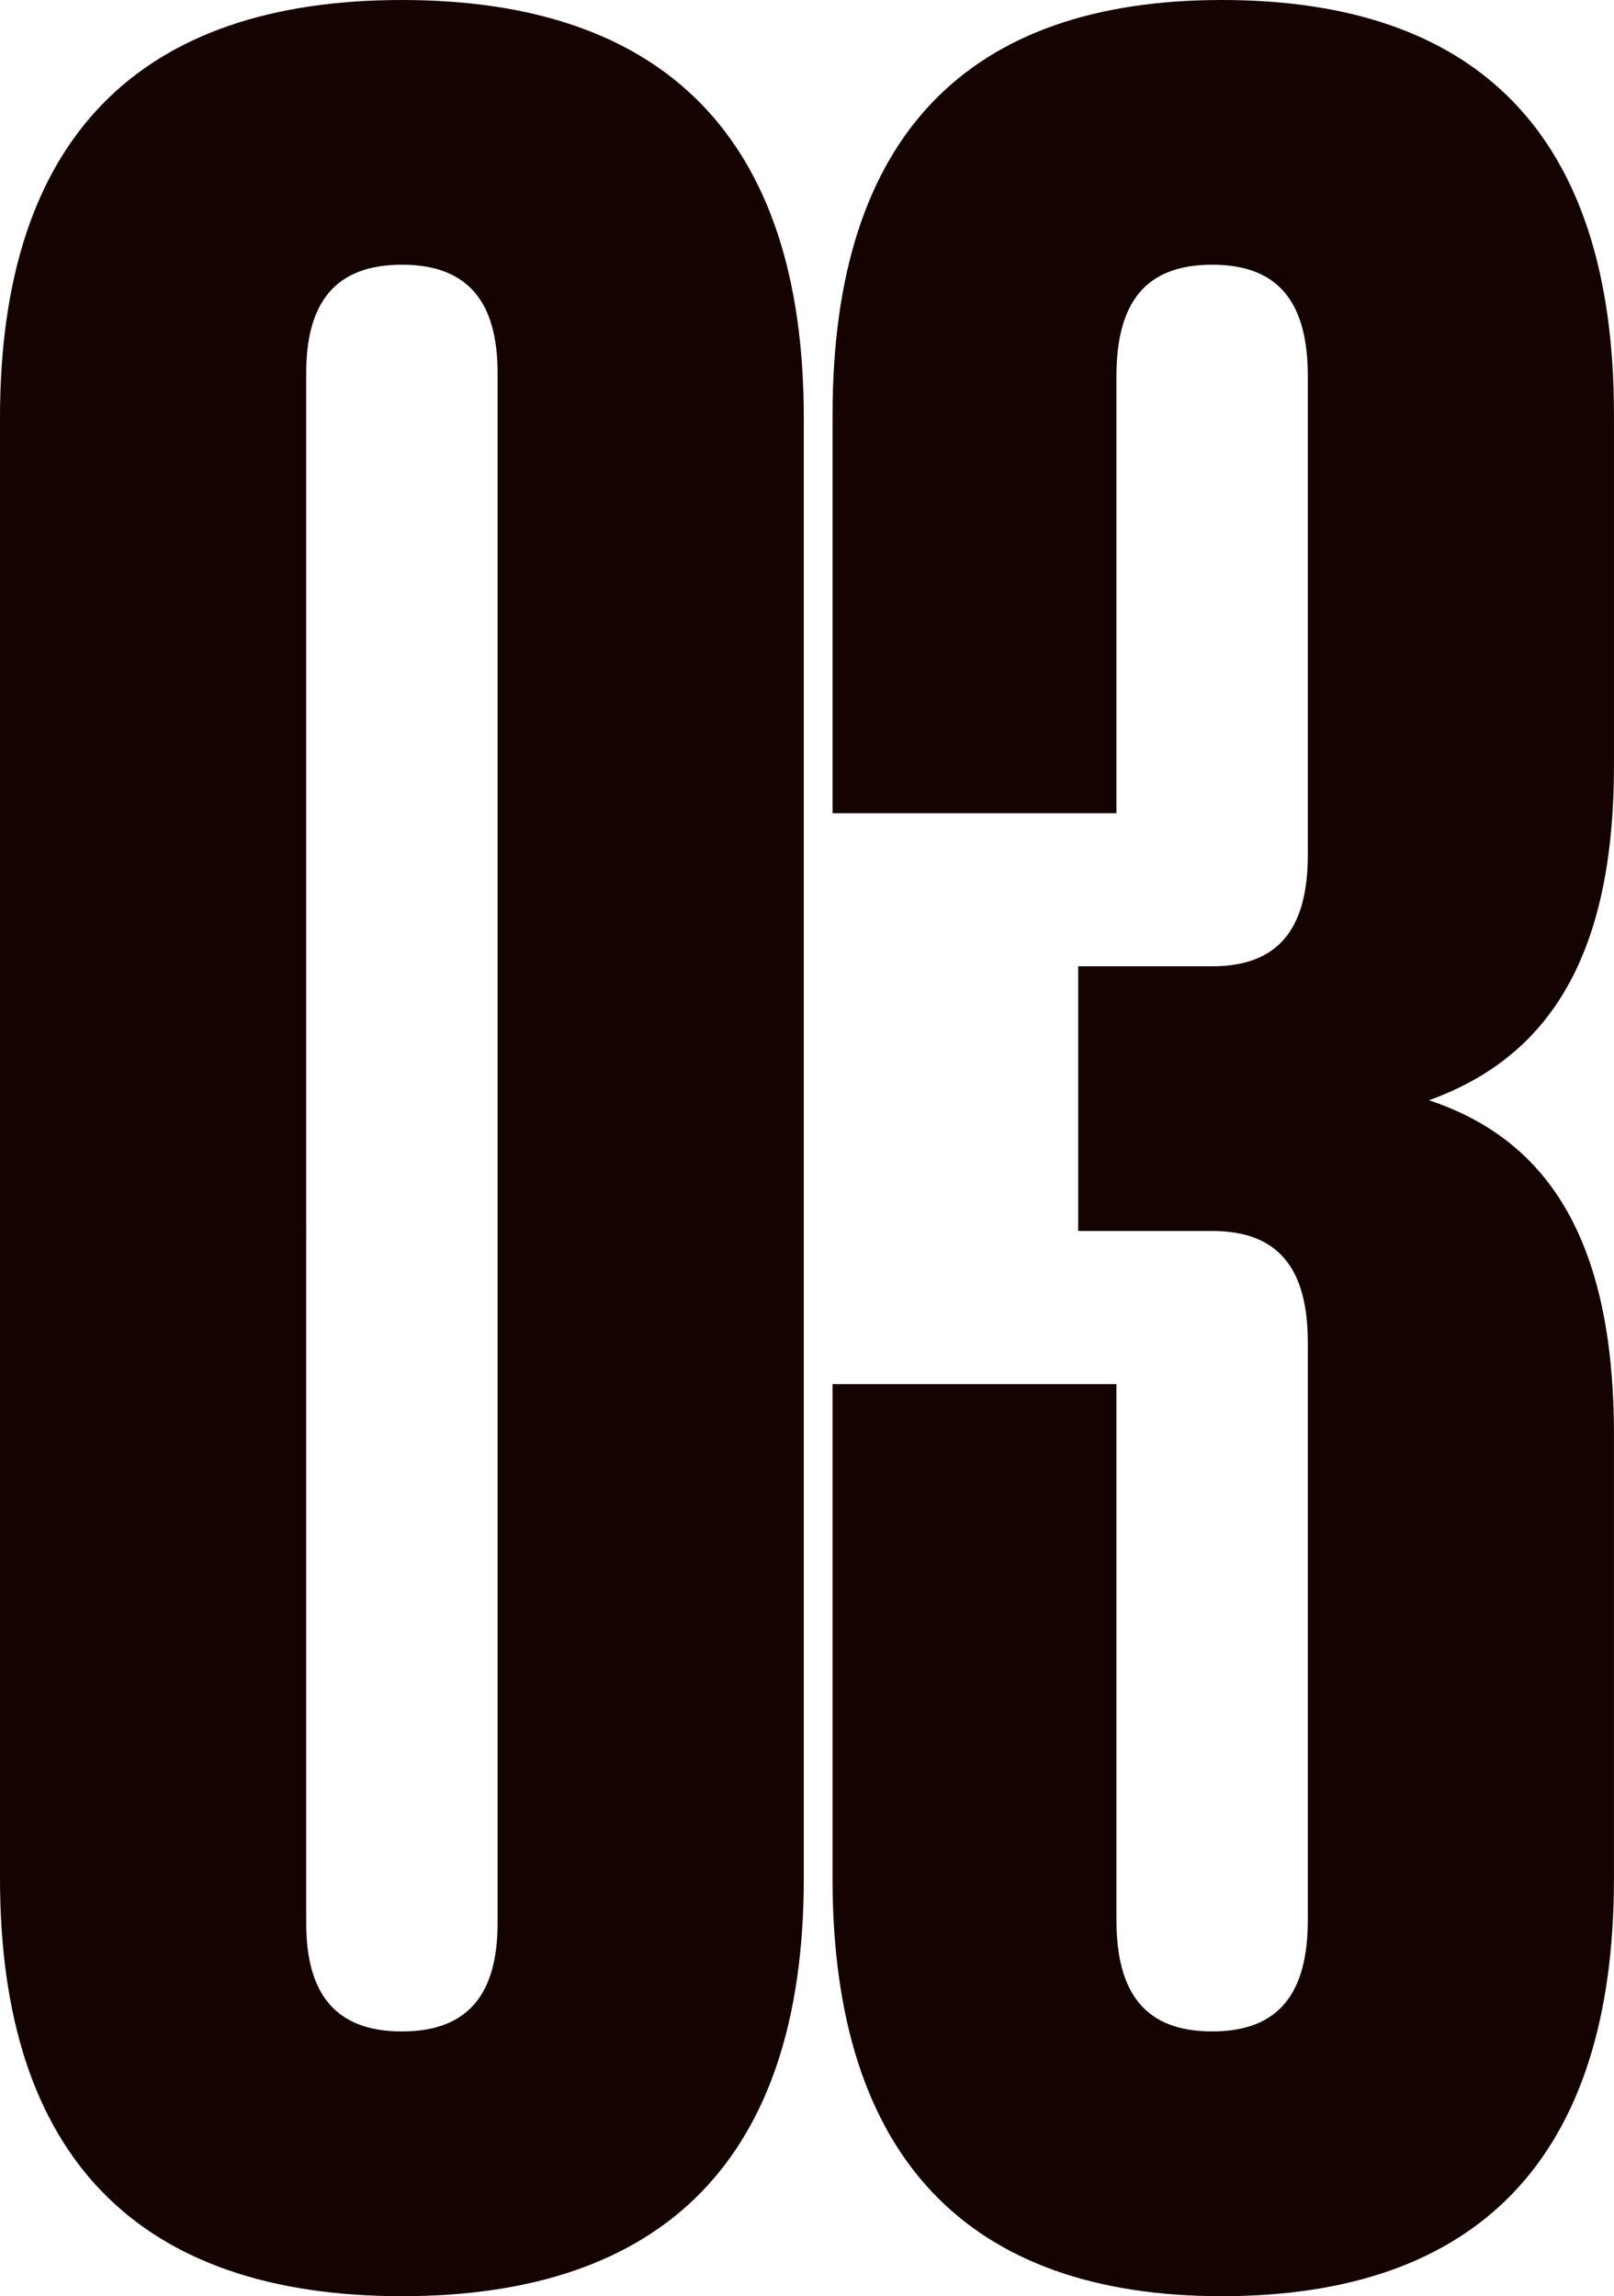 <?xml version="1.0" encoding="utf-8"?>
<!-- Generator: Adobe Illustrator 28.0.0, SVG Export Plug-In . SVG Version: 6.00 Build 0)  -->
<!DOCTYPE svg PUBLIC "-//W3C//DTD SVG 1.1//EN" "http://www.w3.org/Graphics/SVG/1.1/DTD/svg11.dtd">
<svg version="1.1" id="レイヤー_1" xmlns:x="http://ns.adobe.com/Extensibility/1.0/" xmlns:i="http://ns.adobe.com/AdobeIllustrator/10.0/" xmlns:graph="http://ns.adobe.com/Graphs/1.0/"
	 xmlns="http://www.w3.org/2000/svg" xmlns:xlink="http://www.w3.org/1999/xlink" x="0px" y="0px"
	 viewBox="0 0 52.689 74.971" enable-background="new 0 0 52.689 74.971" xml:space="preserve">
<path fill="#150301" d="M27.178,45.191v16.14c0,9.163,4.477,13.641,12.703,13.641
	c8.33,0,12.807-4.477,12.807-13.641V46.857c0-6.56-2.291-9.684-6.039-10.933
	c3.749-1.354,6.039-4.477,6.039-10.933V13.536C52.689,4.373,48.212,0,39.882,0
	c-8.226,0-12.703,4.373-12.703,13.536V26.552h9.267V12.287
	c0-2.395,0.937-3.644,3.124-3.644s3.124,1.25,3.124,3.644v15.619
	c0,2.395-0.937,3.644-3.124,3.644h-4.373v8.642h4.373
	c2.187,0,3.124,1.25,3.124,3.644v18.847c0,2.395-0.937,3.644-3.124,3.644
	s-3.124-1.25-3.124-3.644V45.191H27.178z M16.244,12.183v50.605
	c0,2.291-0.937,3.54-3.124,3.54s-3.124-1.25-3.124-3.54V12.183
	c0-2.291,0.937-3.54,3.124-3.54S16.244,9.892,16.244,12.183z M26.24,61.33
	V13.641C26.24,4.477,21.658,0,13.12,0S0,4.477,0,13.641v47.69
	c0,9.163,4.582,13.641,13.12,13.641S26.24,70.493,26.24,61.33z"/>
</svg>
